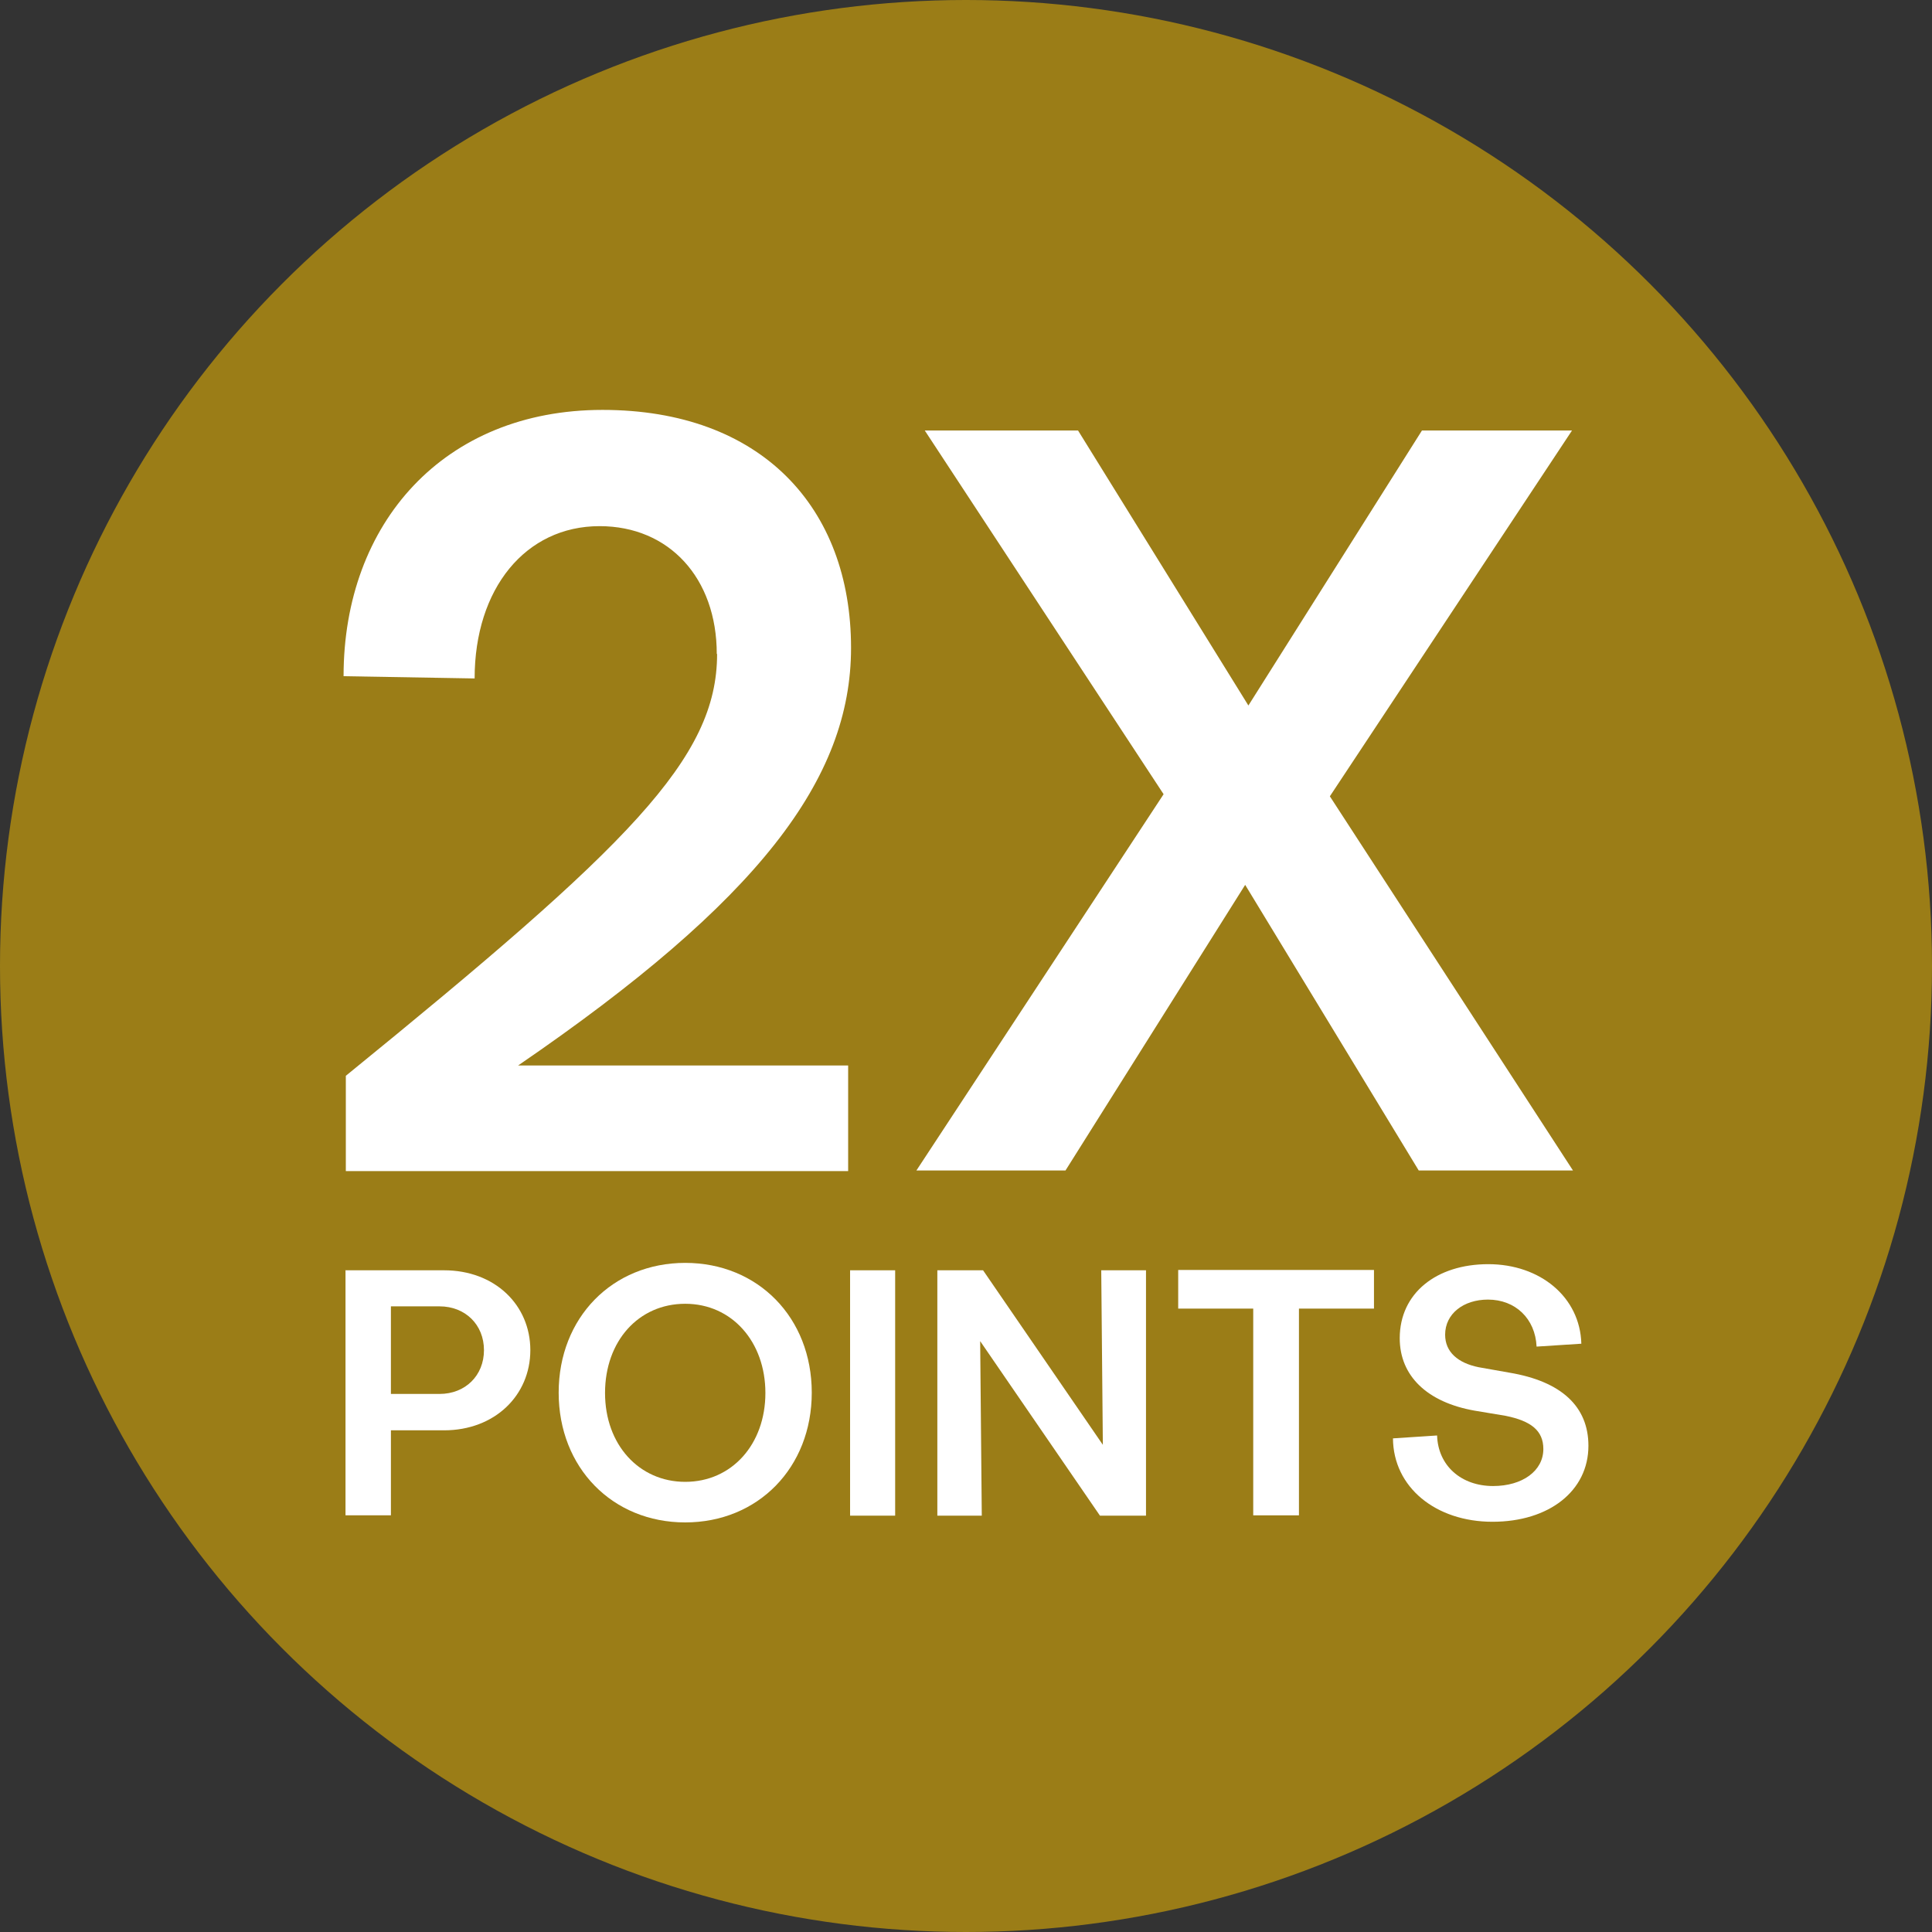 <?xml version="1.0" encoding="UTF-8"?>
<svg id="Layer_1" xmlns="http://www.w3.org/2000/svg" width="60" height="60" version="1.1" viewBox="0 0 60 60">
  <rect x="0" y="0" width="60" height="60" fill="#333333" stroke="none"/>
  <!-- Generator: Adobe Illustrator 29.5.1, SVG Export Plug-In . SVG Version: 2.1.0 Build 141)  -->
  <defs>
    <style>
      .st0 {
        fill: #9b7d17;
      }

      .st1 {
        fill: #fff;
      }
    </style>
  </defs>
  <circle class="st0" cx="30" cy="30" r="30"/>
  <g>
    <g>
      <path class="st1" d="M22.26,20.31c0-2.36-1.48-3.97-3.64-3.97-2.3,0-3.88,1.94-3.88,4.73l-4.07-.07c0-4.76,3.12-8.27,8.04-8.27s7.72,3.02,7.72,7.39c0,4.07-2.86,7.85-10.34,12.97h10.25v3.28h-15.6v-2.96c8.8-7.16,11.53-9.85,11.53-13.1Z"/>
      <path class="st1" d="M36.14,24.67l-7.42-11.3h4.76l5.29,8.54,5.39-8.54h4.66l-7.52,11.36,7.55,11.62h-4.79l-5.39-8.87-5.58,8.87h-4.63l7.68-11.69Z"/>
    </g>
    <g>
      <path class="st1" d="M10.72,39.45h3.07c1.58,0,2.68,1.08,2.68,2.48s-1.1,2.49-2.68,2.49h-1.65v2.64h-1.41v-7.62ZM13.65,43.29c.8,0,1.38-.57,1.38-1.36s-.58-1.36-1.38-1.36h-1.51v2.72h1.51Z"/>
      <path class="st1" d="M17.35,43.25c0-2.33,1.67-4.03,3.93-4.03s3.93,1.7,3.93,4.03-1.67,4.03-3.93,4.03-3.93-1.7-3.93-4.03ZM21.28,46.02c1.45,0,2.49-1.17,2.49-2.76s-1.04-2.77-2.49-2.77-2.49,1.16-2.49,2.77,1.06,2.76,2.49,2.76Z"/>
      <path class="st1" d="M26.4,39.45h1.4v7.62h-1.4v-7.62Z"/>
      <path class="st1" d="M29.12,39.45h1.41l3.72,5.42-.05-5.42h1.39v7.62h-1.43l-3.72-5.42.05,5.42h-1.38v-7.62Z"/>
      <path class="st1" d="M38.92,40.64h-2.33v-1.2h6.08v1.2h-2.33v6.42h-1.42v-6.42Z"/>
      <path class="st1" d="M43.26,44.67l1.37-.09c.03.94.75,1.57,1.74,1.57.91,0,1.56-.47,1.56-1.15,0-.57-.38-.87-1.17-1.03l-.96-.16c-1.48-.26-2.33-1.08-2.33-2.25,0-1.4,1.14-2.3,2.75-2.3s2.85,1.02,2.89,2.47l-1.39.09c-.04-.87-.66-1.46-1.51-1.46-.76,0-1.33.44-1.33,1.09,0,.54.4.88,1.04,1.01l.96.17c1.61.27,2.45,1.05,2.45,2.27,0,1.4-1.22,2.36-2.98,2.36s-3.08-1.07-3.09-2.59Z"/>
    </g>
  </g>
</svg>